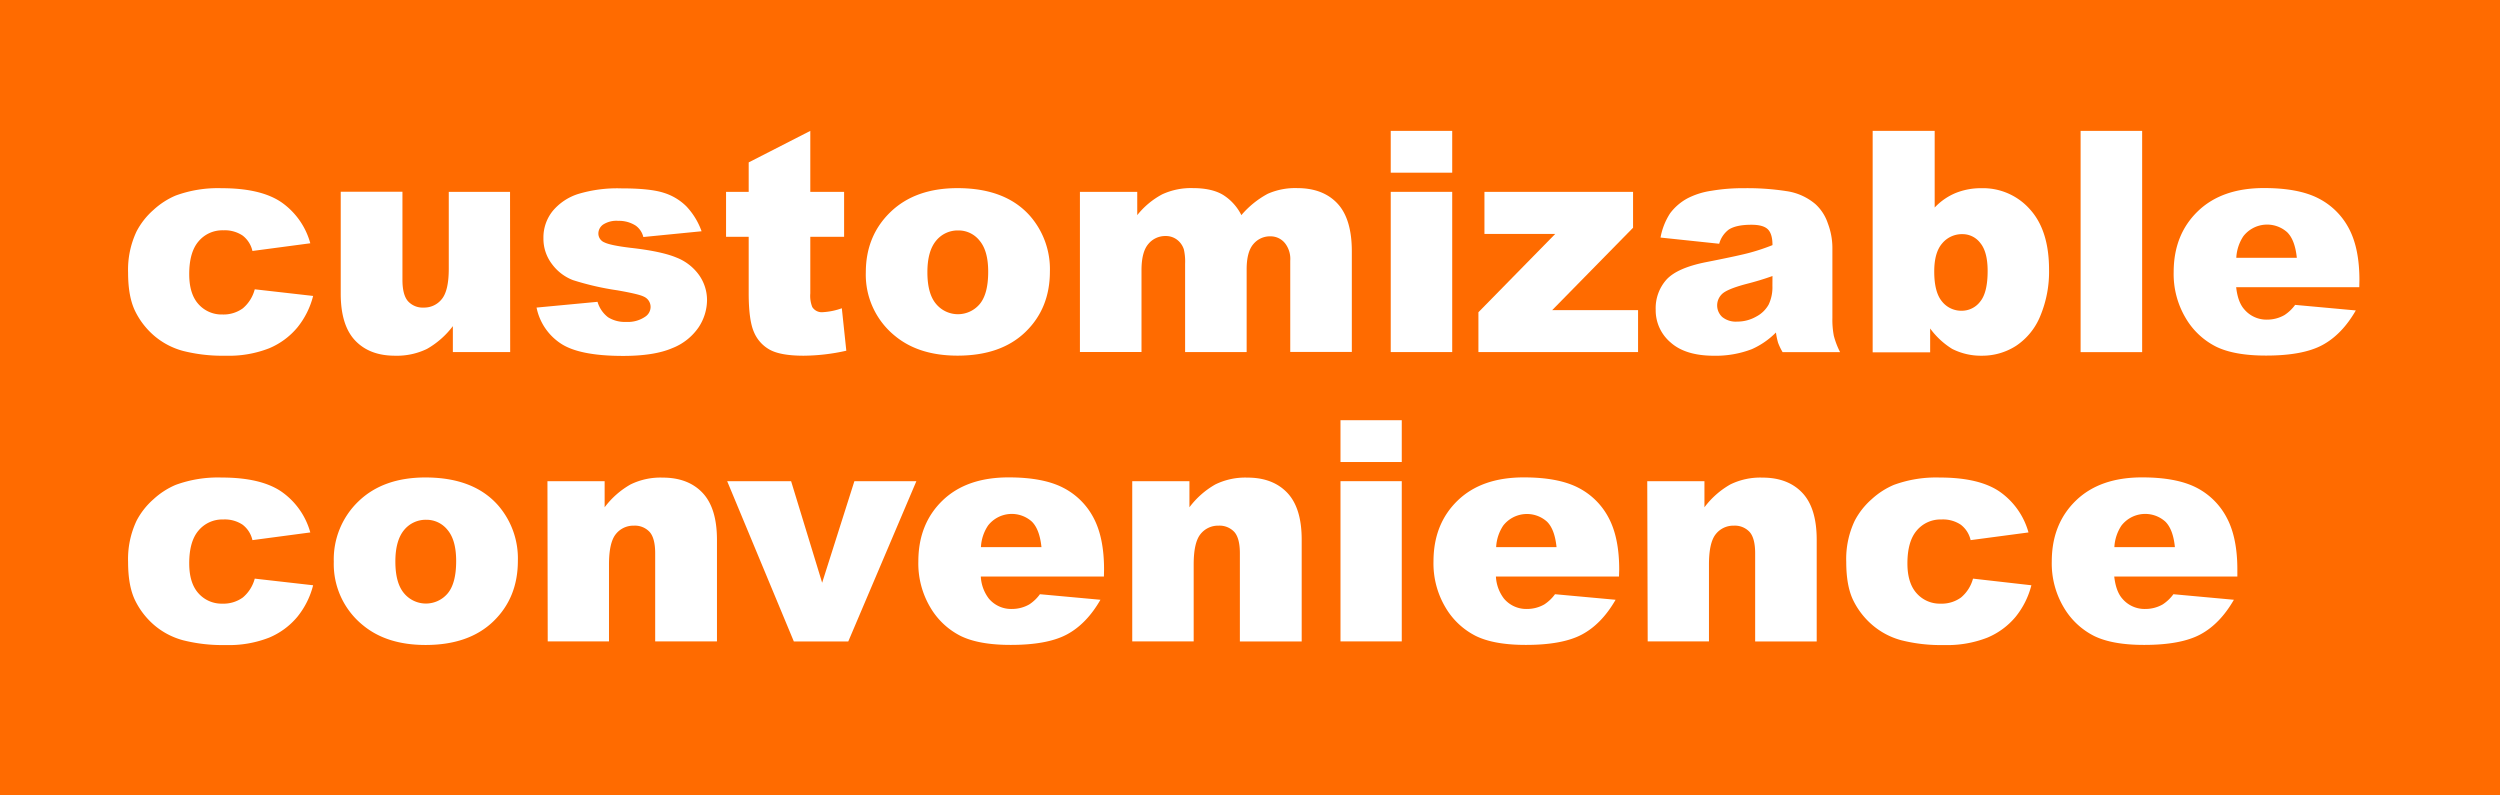 <svg id="Layer_1" data-name="Layer 1" xmlns="http://www.w3.org/2000/svg" viewBox="0 0 734.45 233.7"><defs><style>.cls-1{fill:#ff6b00;}.cls-2{fill:#fff;}</style></defs><rect class="cls-1" width="734.45" height="233.7"/><path class="cls-2" d="M103.21,262.79l17.15,1.95a24.07,24.07,0,0,1-4.65,9.29,21.64,21.64,0,0,1-8.27,6.09,32.41,32.41,0,0,1-12.79,2.18,47.2,47.2,0,0,1-12.48-1.4,21.7,21.7,0,0,1-8.57-4.52A22.67,22.67,0,0,1,68,269.05q-2-4.2-2-11.16a26.36,26.36,0,0,1,2.48-12.09,21.8,21.8,0,0,1,5-6.35,22.73,22.73,0,0,1,6.47-4.19,36,36,0,0,1,13.52-2.17q11.52,0,17.57,4.13a21.63,21.63,0,0,1,8.49,12.05l-17,2.26a7.86,7.86,0,0,0-2.9-4.54,9.41,9.41,0,0,0-5.65-1.53,9.12,9.12,0,0,0-7.25,3.21q-2.78,3.21-2.77,9.71c0,3.87.92,6.8,2.75,8.81a9.08,9.08,0,0,0,7,3,9.67,9.67,0,0,0,6-1.81A10.86,10.86,0,0,0,103.21,262.79Z" transform="translate(-28.37 -177.8)"/><path class="cls-2" d="M178.25,281.23H161.41v-7.62a24.89,24.89,0,0,1-7.6,6.69,20.25,20.25,0,0,1-9.42,2q-7.45,0-11.68-4.46t-4.24-13.72v-30H146.6V260q0,4.44,1.64,6.3a5.83,5.83,0,0,0,4.61,1.86,6.58,6.58,0,0,0,5.3-2.48q2.06-2.49,2.06-8.91V234.16h18Z" transform="translate(-28.37 -177.8)"/><path class="cls-2" d="M186,268.16l17.91-1.69A8.86,8.86,0,0,0,207,271a9.26,9.26,0,0,0,5.32,1.37,9,9,0,0,0,5.63-1.55,3.45,3.45,0,0,0,1.55-2.88,3.3,3.3,0,0,0-2-3q-1.46-.75-7.76-1.85a81.73,81.73,0,0,1-13.05-3,13.78,13.78,0,0,1-6.16-4.71,12.27,12.27,0,0,1-2.51-7.58,12.4,12.4,0,0,1,2.71-8,16.11,16.11,0,0,1,7.45-5,39.75,39.75,0,0,1,12.72-1.66q8.42,0,12.43,1.29a16.17,16.17,0,0,1,6.69,4,20.81,20.81,0,0,1,4.46,7.31l-17.11,1.69a5.82,5.82,0,0,0-2.22-3.33,9.1,9.1,0,0,0-5.14-1.42,7.22,7.22,0,0,0-4.45,1.09,3.24,3.24,0,0,0-1.4,2.63,2.81,2.81,0,0,0,1.77,2.61c1.18.59,3.76,1.12,7.72,1.6,6,.67,10.46,1.62,13.38,2.83a14.76,14.76,0,0,1,6.72,5.18,12.74,12.74,0,0,1,2.33,7.4,14.63,14.63,0,0,1-2.46,7.92,16.71,16.71,0,0,1-7.76,6.14q-5.29,2.28-14.43,2.28-12.9,0-18.37-3.68A16.55,16.55,0,0,1,186,268.16Z" transform="translate(-28.37 -177.8)"/><path class="cls-2" d="M266.42,216.25v17.91h9.93v13.21h-9.93V264a8.82,8.82,0,0,0,.58,4,3.28,3.28,0,0,0,3.1,1.51,19.64,19.64,0,0,0,5.58-1.15L277,280.83a58.45,58.45,0,0,1-12.5,1.47q-6.74,0-9.93-1.73a10.55,10.55,0,0,1-4.72-5.25q-1.53-3.51-1.53-11.4V247.37h-6.65V234.16h6.65v-8.65Z" transform="translate(-28.37 -177.8)"/><path class="cls-2" d="M282.73,257.83q0-10.77,7.27-17.76t19.64-7q14.13,0,21.36,8.2a23.79,23.79,0,0,1,5.81,16.27q0,10.86-7.2,17.8t-19.93,6.94q-11.34,0-18.35-5.77A23.12,23.12,0,0,1,282.73,257.83Zm18.09-.05q0,6.3,2.55,9.31a8.35,8.35,0,0,0,12.81.05q2.51-3,2.5-9.53,0-6.12-2.53-9.11a7.84,7.84,0,0,0-6.25-3,8.17,8.17,0,0,0-6.51,3C301.67,250.57,300.82,253.65,300.82,257.78Z" transform="translate(-28.37 -177.8)"/><path class="cls-2" d="M345.63,234.16h16.84V241a23.53,23.53,0,0,1,7.35-6.12,20.17,20.17,0,0,1,8.95-1.82c3.75,0,6.73.67,8.92,2a14.84,14.84,0,0,1,5.37,5.94,26.87,26.87,0,0,1,7.75-6.27,20,20,0,0,1,8.63-1.67c5.05,0,9,1.5,11.82,4.5s4.25,7.69,4.25,14.08v29.56H407.42V254.41a7.52,7.52,0,0,0-1.24-4.74,5.42,5.42,0,0,0-4.5-2.44,6.35,6.35,0,0,0-5.12,2.31q-1.95,2.29-1.95,7.4v24.29H376.53V255.3a16.05,16.05,0,0,0-.36-4.21,5.75,5.75,0,0,0-2-2.86,5.37,5.37,0,0,0-3.34-1.09,6.43,6.43,0,0,0-5.11,2.35c-1.34,1.57-2,4.14-2,7.72v24H345.63Z" transform="translate(-28.37 -177.8)"/><path class="cls-2" d="M436.94,216.25H455v12.28H436.94Zm0,17.91H455v47.07H436.94Z" transform="translate(-28.37 -177.8)"/><path class="cls-2" d="M464.47,234.16h43.66v10.55l-23.76,24.2H509.6v12.32H462.7v-11.7l22.56-23H464.47Z" transform="translate(-28.37 -177.8)"/><path class="cls-2" d="M533.44,249.41l-17.24-1.82a19.47,19.47,0,0,1,2.81-7.12,15.59,15.59,0,0,1,5.3-4.5,22.32,22.32,0,0,1,6.83-2.12,54.2,54.2,0,0,1,9.39-.76,75.32,75.32,0,0,1,13,.91,16.81,16.81,0,0,1,8.2,3.79,13.33,13.33,0,0,1,3.63,5.65,20.37,20.37,0,0,1,1.33,7v20.79a25.11,25.11,0,0,0,.42,5.21,23.58,23.58,0,0,0,1.84,4.81H552.06a17.27,17.27,0,0,1-1.33-2.77,20.35,20.35,0,0,1-.62-3,23.27,23.27,0,0,1-7.05,4.88,29.52,29.52,0,0,1-11.12,1.95q-8.43,0-12.79-3.91a12.37,12.37,0,0,1-4.37-9.61,12.62,12.62,0,0,1,3.15-8.83q3.15-3.45,11.61-5.14,10.15-2,13.17-2.86a59.21,59.21,0,0,0,6.38-2.15q0-3.31-1.37-4.65t-4.84-1.33c-3,0-5.17.47-6.64,1.42A7.75,7.75,0,0,0,533.44,249.41Zm15.65,9.48q-3.72,1.33-7.76,2.35-5.49,1.47-7,2.88a4.63,4.63,0,0,0,0,6.81,6.3,6.3,0,0,0,4.37,1.35,11.19,11.19,0,0,0,5.61-1.47,8.83,8.83,0,0,0,3.67-3.56,11.9,11.9,0,0,0,1.09-5.48Z" transform="translate(-28.37 -177.8)"/><path class="cls-2" d="M578.52,216.25h18.22v22.52a17.9,17.9,0,0,1,6.14-4.26,19.82,19.82,0,0,1,7.6-1.42,18.38,18.38,0,0,1,14.23,6.19q5.63,6.18,5.63,17.75a33.72,33.72,0,0,1-2.57,13.59,19.15,19.15,0,0,1-7.11,8.77,18.32,18.32,0,0,1-10.09,2.91,18.64,18.64,0,0,1-8.69-2,23,23,0,0,1-6.47-6v7H578.52Zm18.09,41.31q0,6.07,2.28,8.8a7.22,7.22,0,0,0,5.79,2.73,6.78,6.78,0,0,0,5.43-2.69q2.19-2.67,2.19-9,0-5.58-2.15-8.2a6.53,6.53,0,0,0-5.21-2.61,7.54,7.54,0,0,0-6,2.72C597.38,251.11,596.61,253.87,596.61,257.56Z" transform="translate(-28.37 -177.8)"/><path class="cls-2" d="M639.61,216.25h18.08v65H639.61Z" transform="translate(-28.37 -177.8)"/><path class="cls-2" d="M721.48,262.17H685.31c.32,2.9,1.1,5.05,2.35,6.47a8.53,8.53,0,0,0,6.82,3.06,10.2,10.2,0,0,0,5-1.33,11.73,11.73,0,0,0,3.15-3L720.46,269q-4.08,7.09-9.84,10.18t-16.54,3.08q-9.35,0-14.71-2.64a21.59,21.59,0,0,1-8.89-8.38,25.3,25.3,0,0,1-3.53-13.5q0-11,7.08-17.86t19.52-6.83q10.11,0,16,3.06a20.68,20.68,0,0,1,8.91,8.87q3.06,5.8,3.06,15.11Zm-18.35-8.64q-.54-5.24-2.82-7.49a8.84,8.84,0,0,0-12.88,1.15,12.58,12.58,0,0,0-2.08,6.34Z" transform="translate(-28.37 -177.8)"/><path class="cls-2" d="M103.21,347.79l17.15,1.95a24.07,24.07,0,0,1-4.65,9.29,21.64,21.64,0,0,1-8.27,6.09,32.41,32.41,0,0,1-12.79,2.18,47.2,47.2,0,0,1-12.48-1.4,21.7,21.7,0,0,1-8.57-4.52A22.67,22.67,0,0,1,68,354.05q-2-4.2-2-11.16a26.36,26.36,0,0,1,2.48-12.09,21.8,21.8,0,0,1,5-6.35,22.73,22.73,0,0,1,6.47-4.19,36,36,0,0,1,13.52-2.17q11.52,0,17.57,4.13a21.63,21.63,0,0,1,8.49,12l-17,2.26a7.86,7.86,0,0,0-2.9-4.54,9.41,9.41,0,0,0-5.65-1.53,9.12,9.12,0,0,0-7.25,3.21q-2.78,3.21-2.77,9.71c0,3.87.92,6.8,2.75,8.81a9.08,9.08,0,0,0,7,3,9.67,9.67,0,0,0,6-1.81A10.86,10.86,0,0,0,103.21,347.79Z" transform="translate(-28.37 -177.8)"/><path class="cls-2" d="M126.43,342.83a23.6,23.6,0,0,1,7.27-17.76q7.28-7,19.64-7,14.15,0,21.37,8.2a23.78,23.78,0,0,1,5.8,16.27q0,10.86-7.2,17.8t-19.92,6.94q-11.35,0-18.36-5.77A23.12,23.12,0,0,1,126.43,342.83Zm18.09-.05q0,6.3,2.55,9.31a8.35,8.35,0,0,0,12.81.05q2.51-3,2.5-9.53,0-6.12-2.52-9.11a7.87,7.87,0,0,0-6.25-3,8.19,8.19,0,0,0-6.52,3C145.38,335.56,144.52,338.65,144.52,342.78Z" transform="translate(-28.37 -177.8)"/><path class="cls-2" d="M189.2,319.16H206v7.67a24.76,24.76,0,0,1,7.63-6.72,20,20,0,0,1,9.39-2q7.5,0,11.73,4.46T239,336.31v29.92H220.85V340.35q0-4.44-1.64-6.28a5.87,5.87,0,0,0-4.61-1.84,6.55,6.55,0,0,0-5.32,2.49q-2,2.47-2,8.91v22.6h-18Z" transform="translate(-28.37 -177.8)"/><path class="cls-2" d="M242,319.16h18.78L269.9,349l9.47-29.83h18.21l-20,47.07h-16Z" transform="translate(-28.37 -177.8)"/><path class="cls-2" d="M352.68,347.17H316.51a11.63,11.63,0,0,0,2.35,6.47,8.54,8.54,0,0,0,6.82,3.06,10.23,10.23,0,0,0,5.06-1.33,11.86,11.86,0,0,0,3.14-3L351.66,354q-4.08,7.09-9.84,10.18t-16.54,3.08q-9.34,0-14.71-2.64a21.59,21.59,0,0,1-8.89-8.38,25.29,25.29,0,0,1-3.52-13.5q0-11,7.07-17.86t19.52-6.83q10.11,0,16,3.06a20.68,20.68,0,0,1,8.91,8.87q3.06,5.81,3.06,15.11Zm-18.35-8.64q-.54-5.23-2.82-7.49a8.83,8.83,0,0,0-12.87,1.15,12.48,12.48,0,0,0-2.09,6.34Z" transform="translate(-28.37 -177.8)"/><path class="cls-2" d="M361,319.16h16.8v7.67a24.85,24.85,0,0,1,7.62-6.72,20,20,0,0,1,9.4-2q7.48,0,11.72,4.46t4.24,13.76v29.92H392.62V340.35q0-4.44-1.64-6.28a5.89,5.89,0,0,0-4.61-1.84,6.55,6.55,0,0,0-5.32,2.49q-2,2.47-2,8.91v22.6H361Z" transform="translate(-28.37 -177.8)"/><path class="cls-2" d="M422.18,301.25h18v12.28h-18Zm0,17.91h18v47.07h-18Z" transform="translate(-28.37 -177.8)"/><path class="cls-2" d="M504,347.17H467.84a11.63,11.63,0,0,0,2.35,6.47A8.55,8.55,0,0,0,477,356.7a10.23,10.23,0,0,0,5.05-1.33,12,12,0,0,0,3.15-3L503,354q-4.08,7.09-9.84,10.18t-16.53,3.08q-9.36,0-14.72-2.64a21.59,21.59,0,0,1-8.89-8.38,25.29,25.29,0,0,1-3.52-13.5q0-11,7.07-17.86t19.52-6.83q10.11,0,16,3.06A20.68,20.68,0,0,1,501,330q3.06,5.81,3.06,15.11Zm-18.35-8.64c-.36-3.49-1.29-6-2.82-7.49A8.83,8.83,0,0,0,470,332.19a12.48,12.48,0,0,0-2.09,6.34Z" transform="translate(-28.37 -177.8)"/><path class="cls-2" d="M512.3,319.16h16.8v7.67a24.85,24.85,0,0,1,7.62-6.72,20,20,0,0,1,9.4-2q7.49,0,11.72,4.46t4.24,13.76v29.92H544V340.35q0-4.44-1.64-6.28a5.89,5.89,0,0,0-4.61-1.84,6.55,6.55,0,0,0-5.32,2.49q-2,2.47-2,8.91v22.6h-18Z" transform="translate(-28.37 -177.8)"/><path class="cls-2" d="M608,347.79l17.15,1.95a24.21,24.21,0,0,1-4.65,9.29,21.64,21.64,0,0,1-8.27,6.09,32.44,32.44,0,0,1-12.79,2.18,47.2,47.2,0,0,1-12.48-1.4,21.7,21.7,0,0,1-8.57-4.52,22.67,22.67,0,0,1-5.63-7.33q-2-4.2-2-11.16a26.23,26.23,0,0,1,2.48-12.09,21.93,21.93,0,0,1,5-6.35,22.91,22.91,0,0,1,6.48-4.19,36,36,0,0,1,13.52-2.17q11.52,0,17.57,4.13a21.68,21.68,0,0,1,8.49,12l-17,2.26a7.86,7.86,0,0,0-2.9-4.54,9.41,9.41,0,0,0-5.65-1.53,9.12,9.12,0,0,0-7.25,3.21q-2.77,3.21-2.77,9.71c0,3.87.92,6.8,2.75,8.81a9.06,9.06,0,0,0,7,3,9.62,9.62,0,0,0,6-1.81A10.87,10.87,0,0,0,608,347.79Z" transform="translate(-28.37 -177.8)"/><path class="cls-2" d="M685.66,347.17H649.49c.33,2.9,1.11,5.05,2.35,6.47a8.55,8.55,0,0,0,6.83,3.06,10.23,10.23,0,0,0,5.05-1.33,11.88,11.88,0,0,0,3.15-3L684.64,354q-4.08,7.09-9.84,10.18t-16.53,3.08q-9.36,0-14.72-2.64a21.65,21.65,0,0,1-8.89-8.38,25.29,25.29,0,0,1-3.52-13.5q0-11,7.07-17.86t19.53-6.83q10.1,0,16,3.06A20.68,20.68,0,0,1,682.6,330q3.06,5.81,3.06,15.11Zm-18.35-8.64q-.52-5.23-2.81-7.49a8.84,8.84,0,0,0-12.88,1.15,12.58,12.58,0,0,0-2.09,6.34Z" transform="translate(-28.37 -177.8)"/></svg>